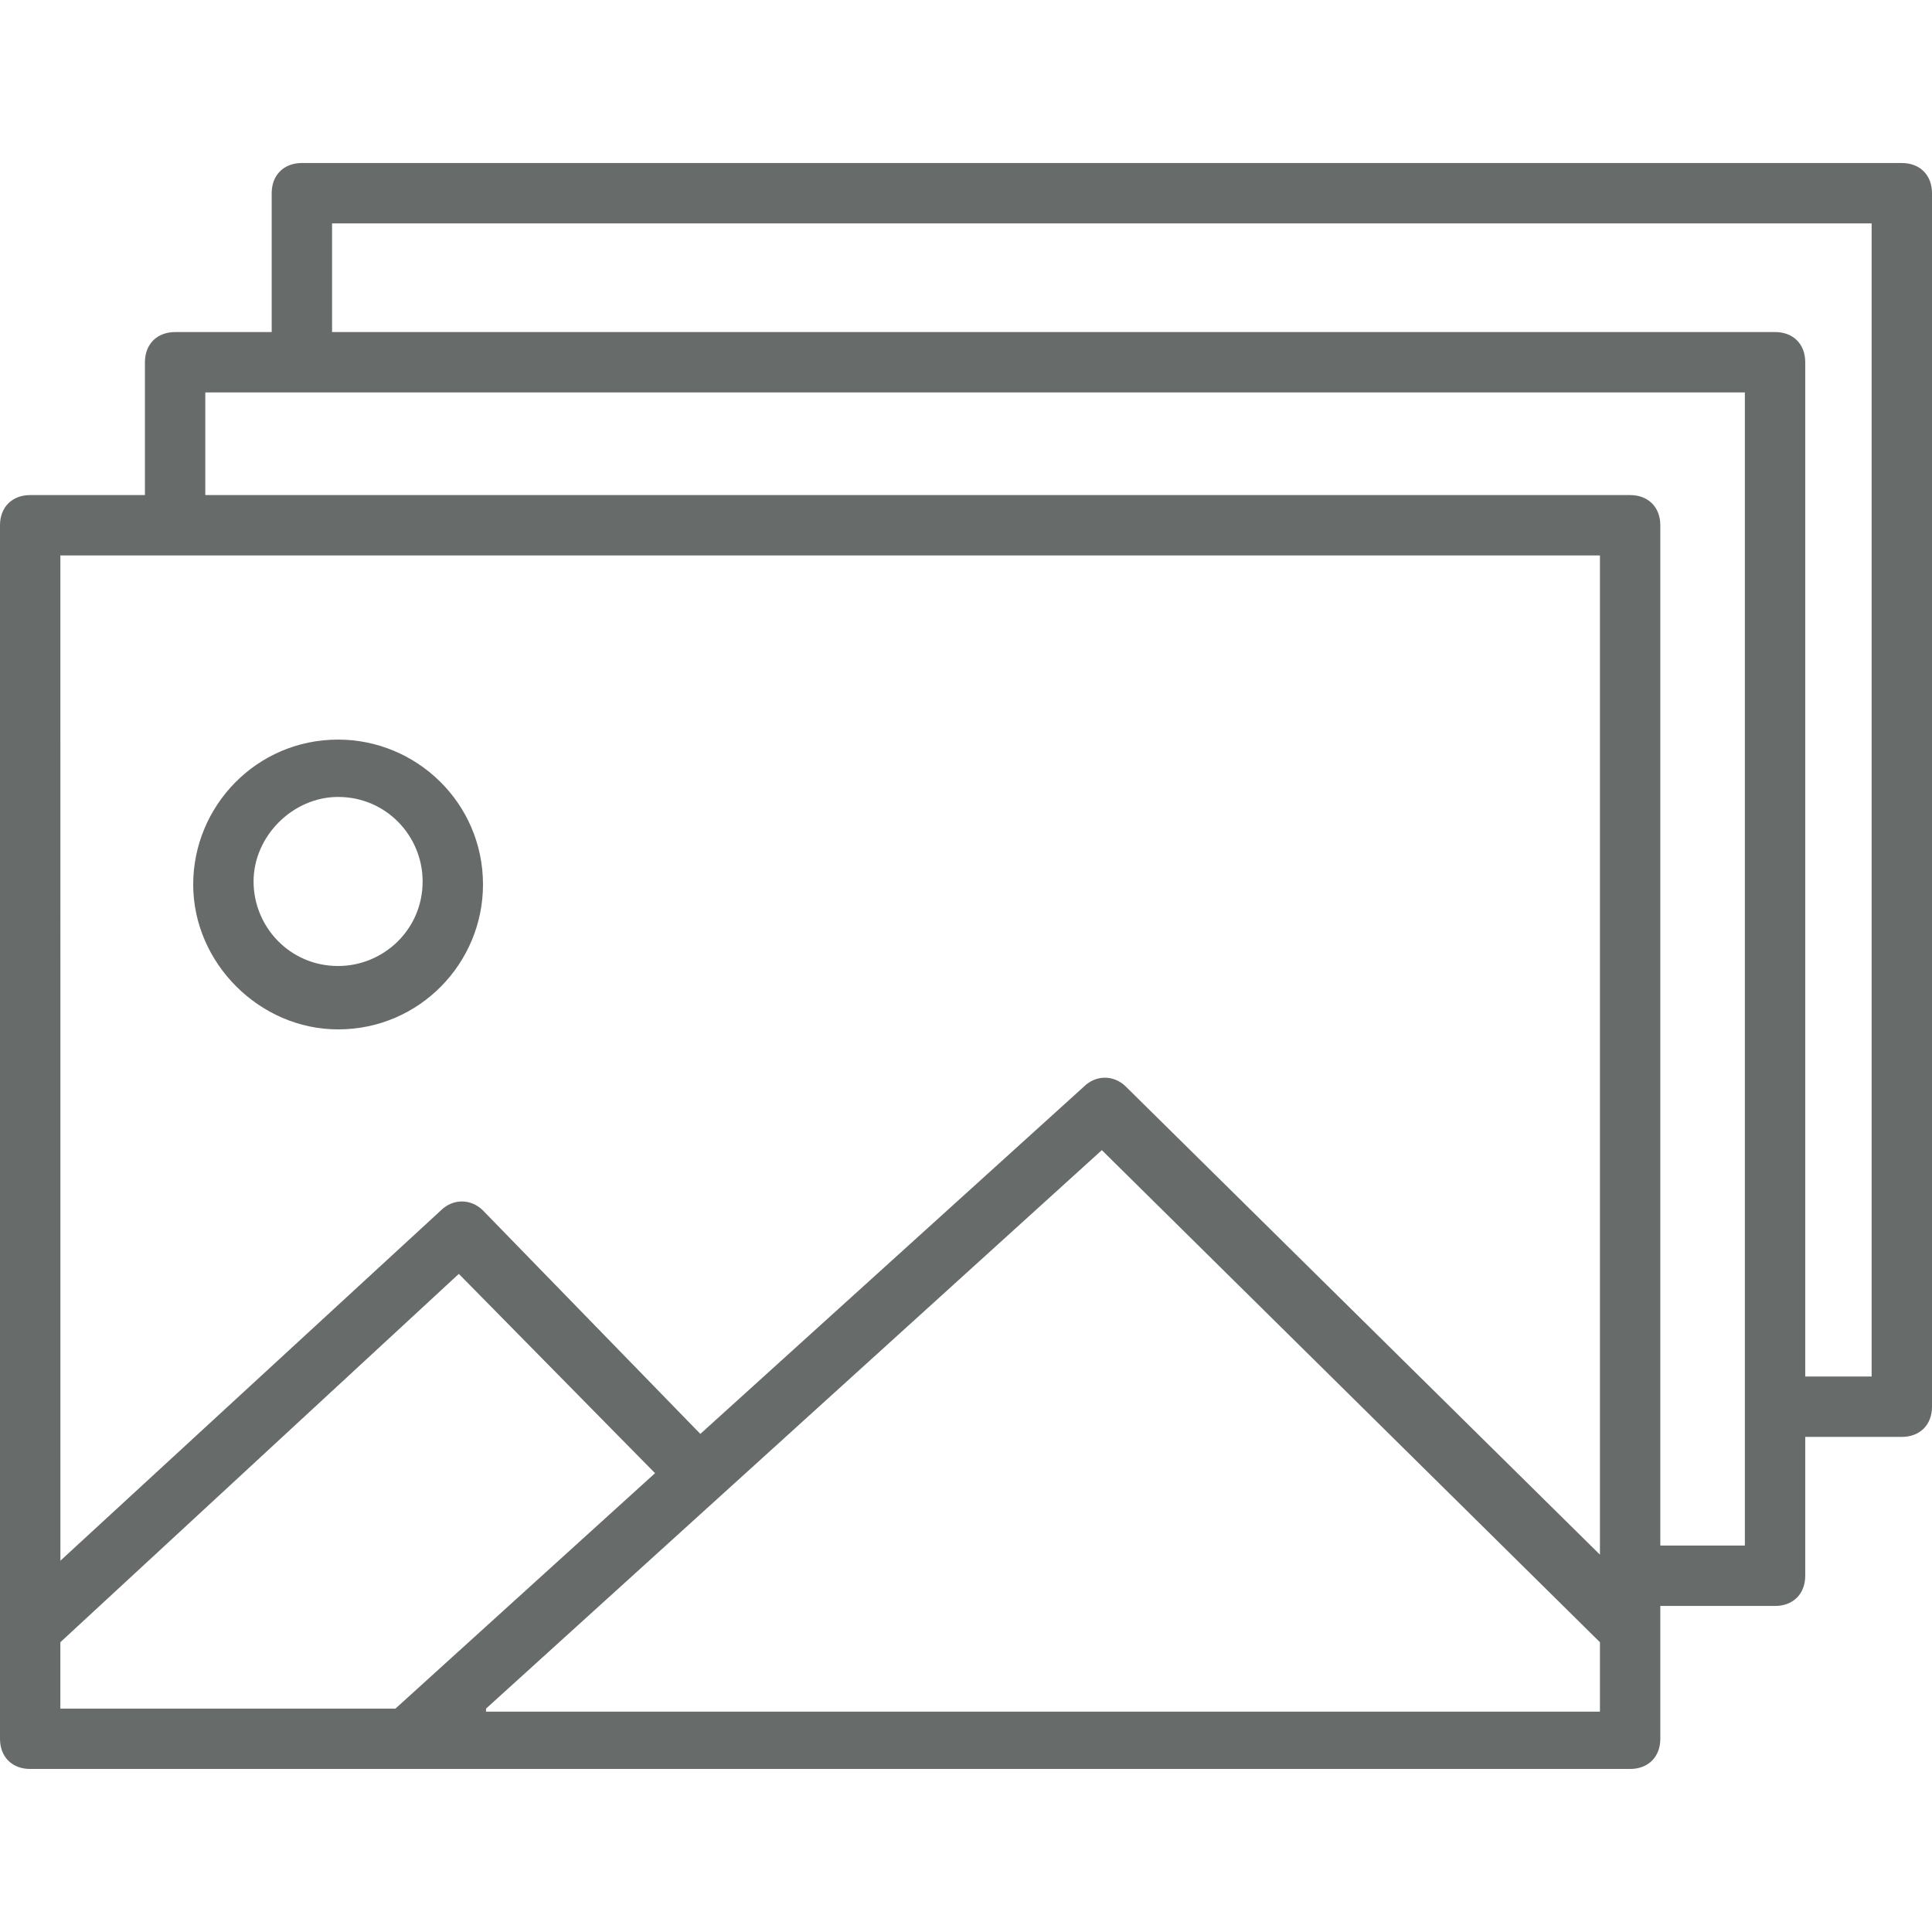 <svg xmlns="http://www.w3.org/2000/svg" xmlns:xlink="http://www.w3.org/1999/xlink" viewBox="0,0,256,256" width="64px" height="64px" fill-rule="nonzero"><g fill="#676c6b" fill-rule="nonzero" stroke="none" stroke-width="1" stroke-linecap="butt" stroke-linejoin="miter" stroke-miterlimit="10" stroke-dasharray="" stroke-dashoffset="0" font-family="none" font-weight="none" font-size="none" text-anchor="none" style="mix-blend-mode: normal"><g transform="scale(4,4)"><path d="M10,5.4c-0.6,0 -1,0.4 -1,1v4.6h-3.199c-0.6,0 -1,0.4 -1,1v4.4h-3.801c-0.6,0 -1,0.4 -1,1v40.199c0,0.6 0.4,1 1,1h53c0.6,0 1,-0.4 1,-1v-4.4h3.801c0.6,0 1,-0.4 1,-1v-4.6h3.199c0.6,0 1,-0.4 1,-1v-40.199c0,-0.6 -0.4,-1 -1,-1zM11,7.4h51v38.199h-2.199v-33.6c0,-0.6 -0.4,-1 -1,-1h-47.801zM6.801,13h51v38.199h-2.801v-33.799c0,-0.6 -0.4,-1 -1,-1h-47.199zM2,18.4h51v33.1l-15.699,-15.5c-0.4,-0.4 -1,-0.4 -1.4,0l-12.701,11.5l-7.199,-7.4c-0.4,-0.4 -1,-0.4 -1.4,0l-12.6,11.6zM11.199,24.5c-2.7,0 -4.799,2.201 -4.799,4.801c0,2.6 2.199,4.799 4.799,4.799c2.7,0 4.801,-2.199 4.801,-4.799c0,-2.7 -2.201,-4.801 -4.801,-4.801zM11.199,26.4c1.6,0 2.801,1.299 2.801,2.799c0,1.6 -1.301,2.801 -2.801,2.801c-1.6,0 -2.799,-1.301 -2.799,-2.801c0,-1.5 1.299,-2.799 2.799,-2.799zM36.5,38.1l16.5,16.301v2.299h-36.9v-0.1zM15.199,42.199l6.5,6.602l-8.6,7.799h-11.1v-2.199z"></path></g></g></svg>